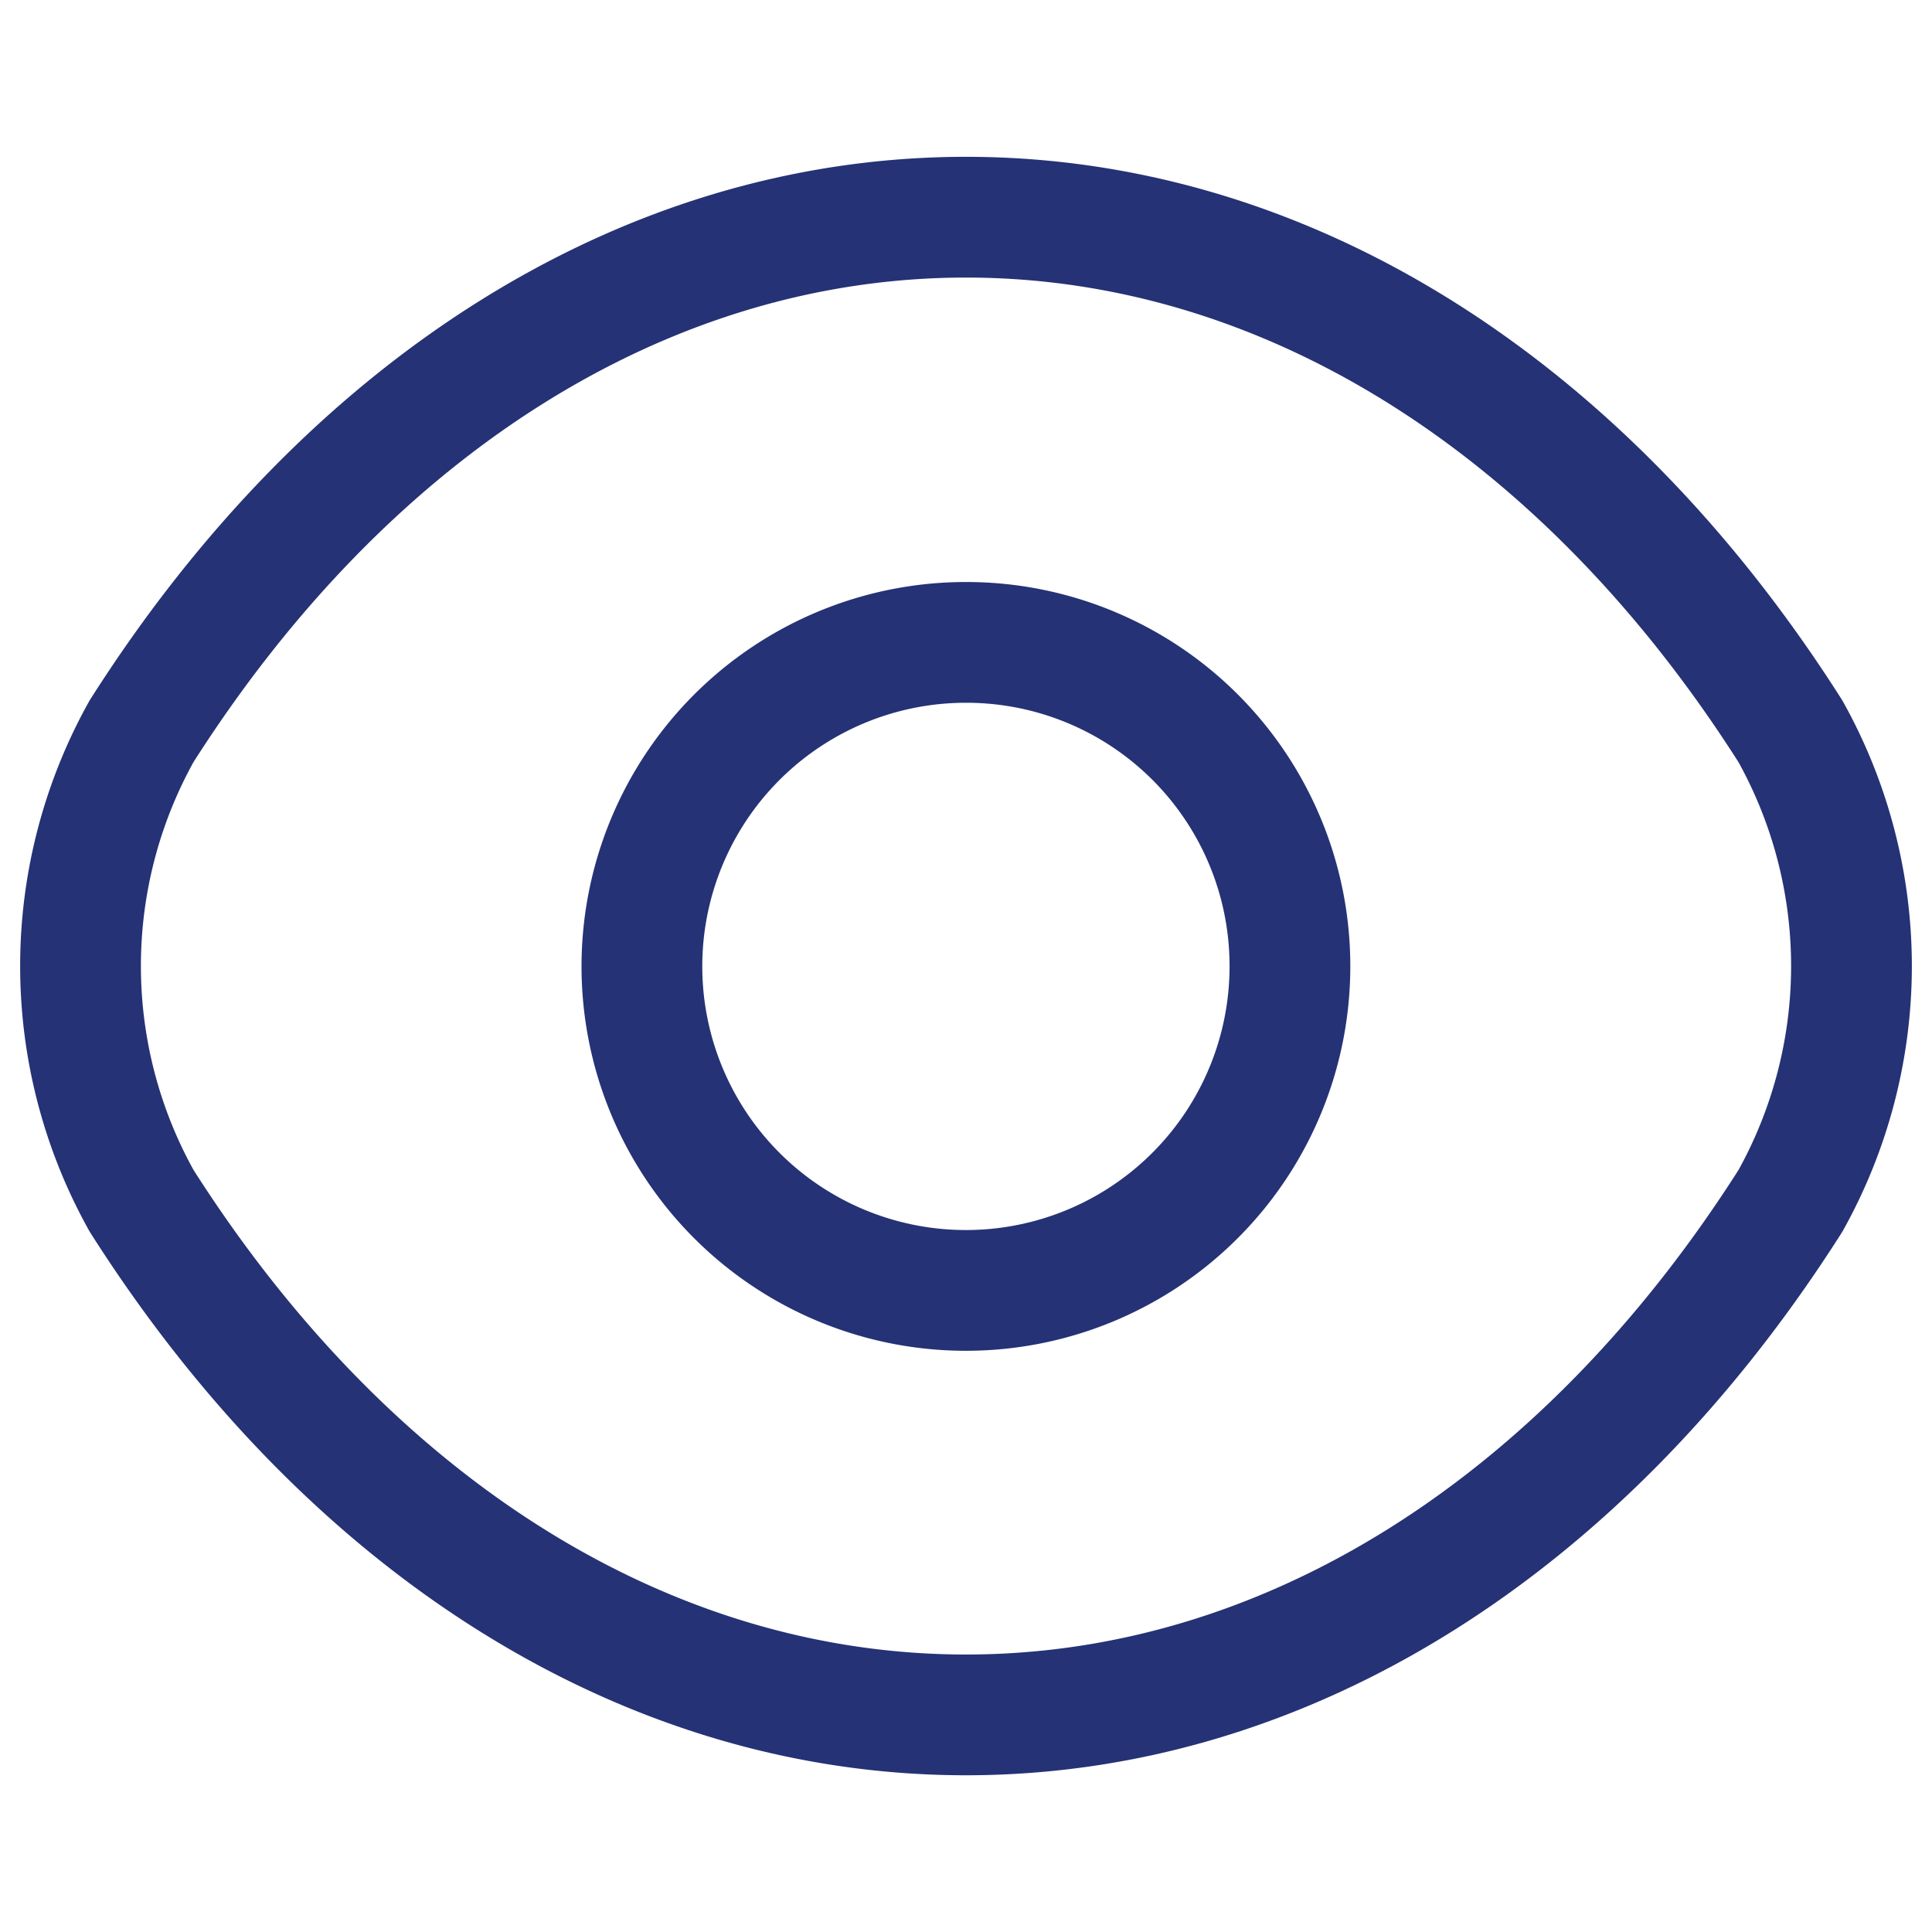 <svg xmlns="http://www.w3.org/2000/svg" width="24" height="24" viewBox="0 0 24 24">
  <g id="eye" transform="translate(-108 -188)">
    <g id="Raggruppa_74042" data-name="Raggruppa 74042" transform="translate(-1.215 -1.023)">
      <path id="Vector" d="M8.049,4.025A4.025,4.025,0,1,1,4.025,0,4.02,4.02,0,0,1,8.049,4.025Z" transform="translate(117.19 197.003)" fill="none" stroke="#253275" stroke-linecap="round" stroke-linejoin="round" stroke-width="1.5"/>
      <path id="Vector-2" data-name="Vector" d="M11,18.605c3.968,0,7.667-2.338,10.241-6.385a5.987,5.987,0,0,0,0-5.834C18.667,2.338,14.968,0,11,0S3.333,2.338.759,6.385a5.987,5.987,0,0,0,0,5.834C3.333,16.267,7.032,18.605,11,18.605Z" transform="translate(110.215 191.721)" fill="none" stroke="#253275" stroke-linecap="round" stroke-linejoin="round" stroke-width="1.5"/>
    </g>
    <path id="Vector-3" data-name="Vector" d="M0,0H24V24H0Z" transform="translate(132 212) rotate(180)" fill="none" opacity="0"/>
  </g>
</svg>
